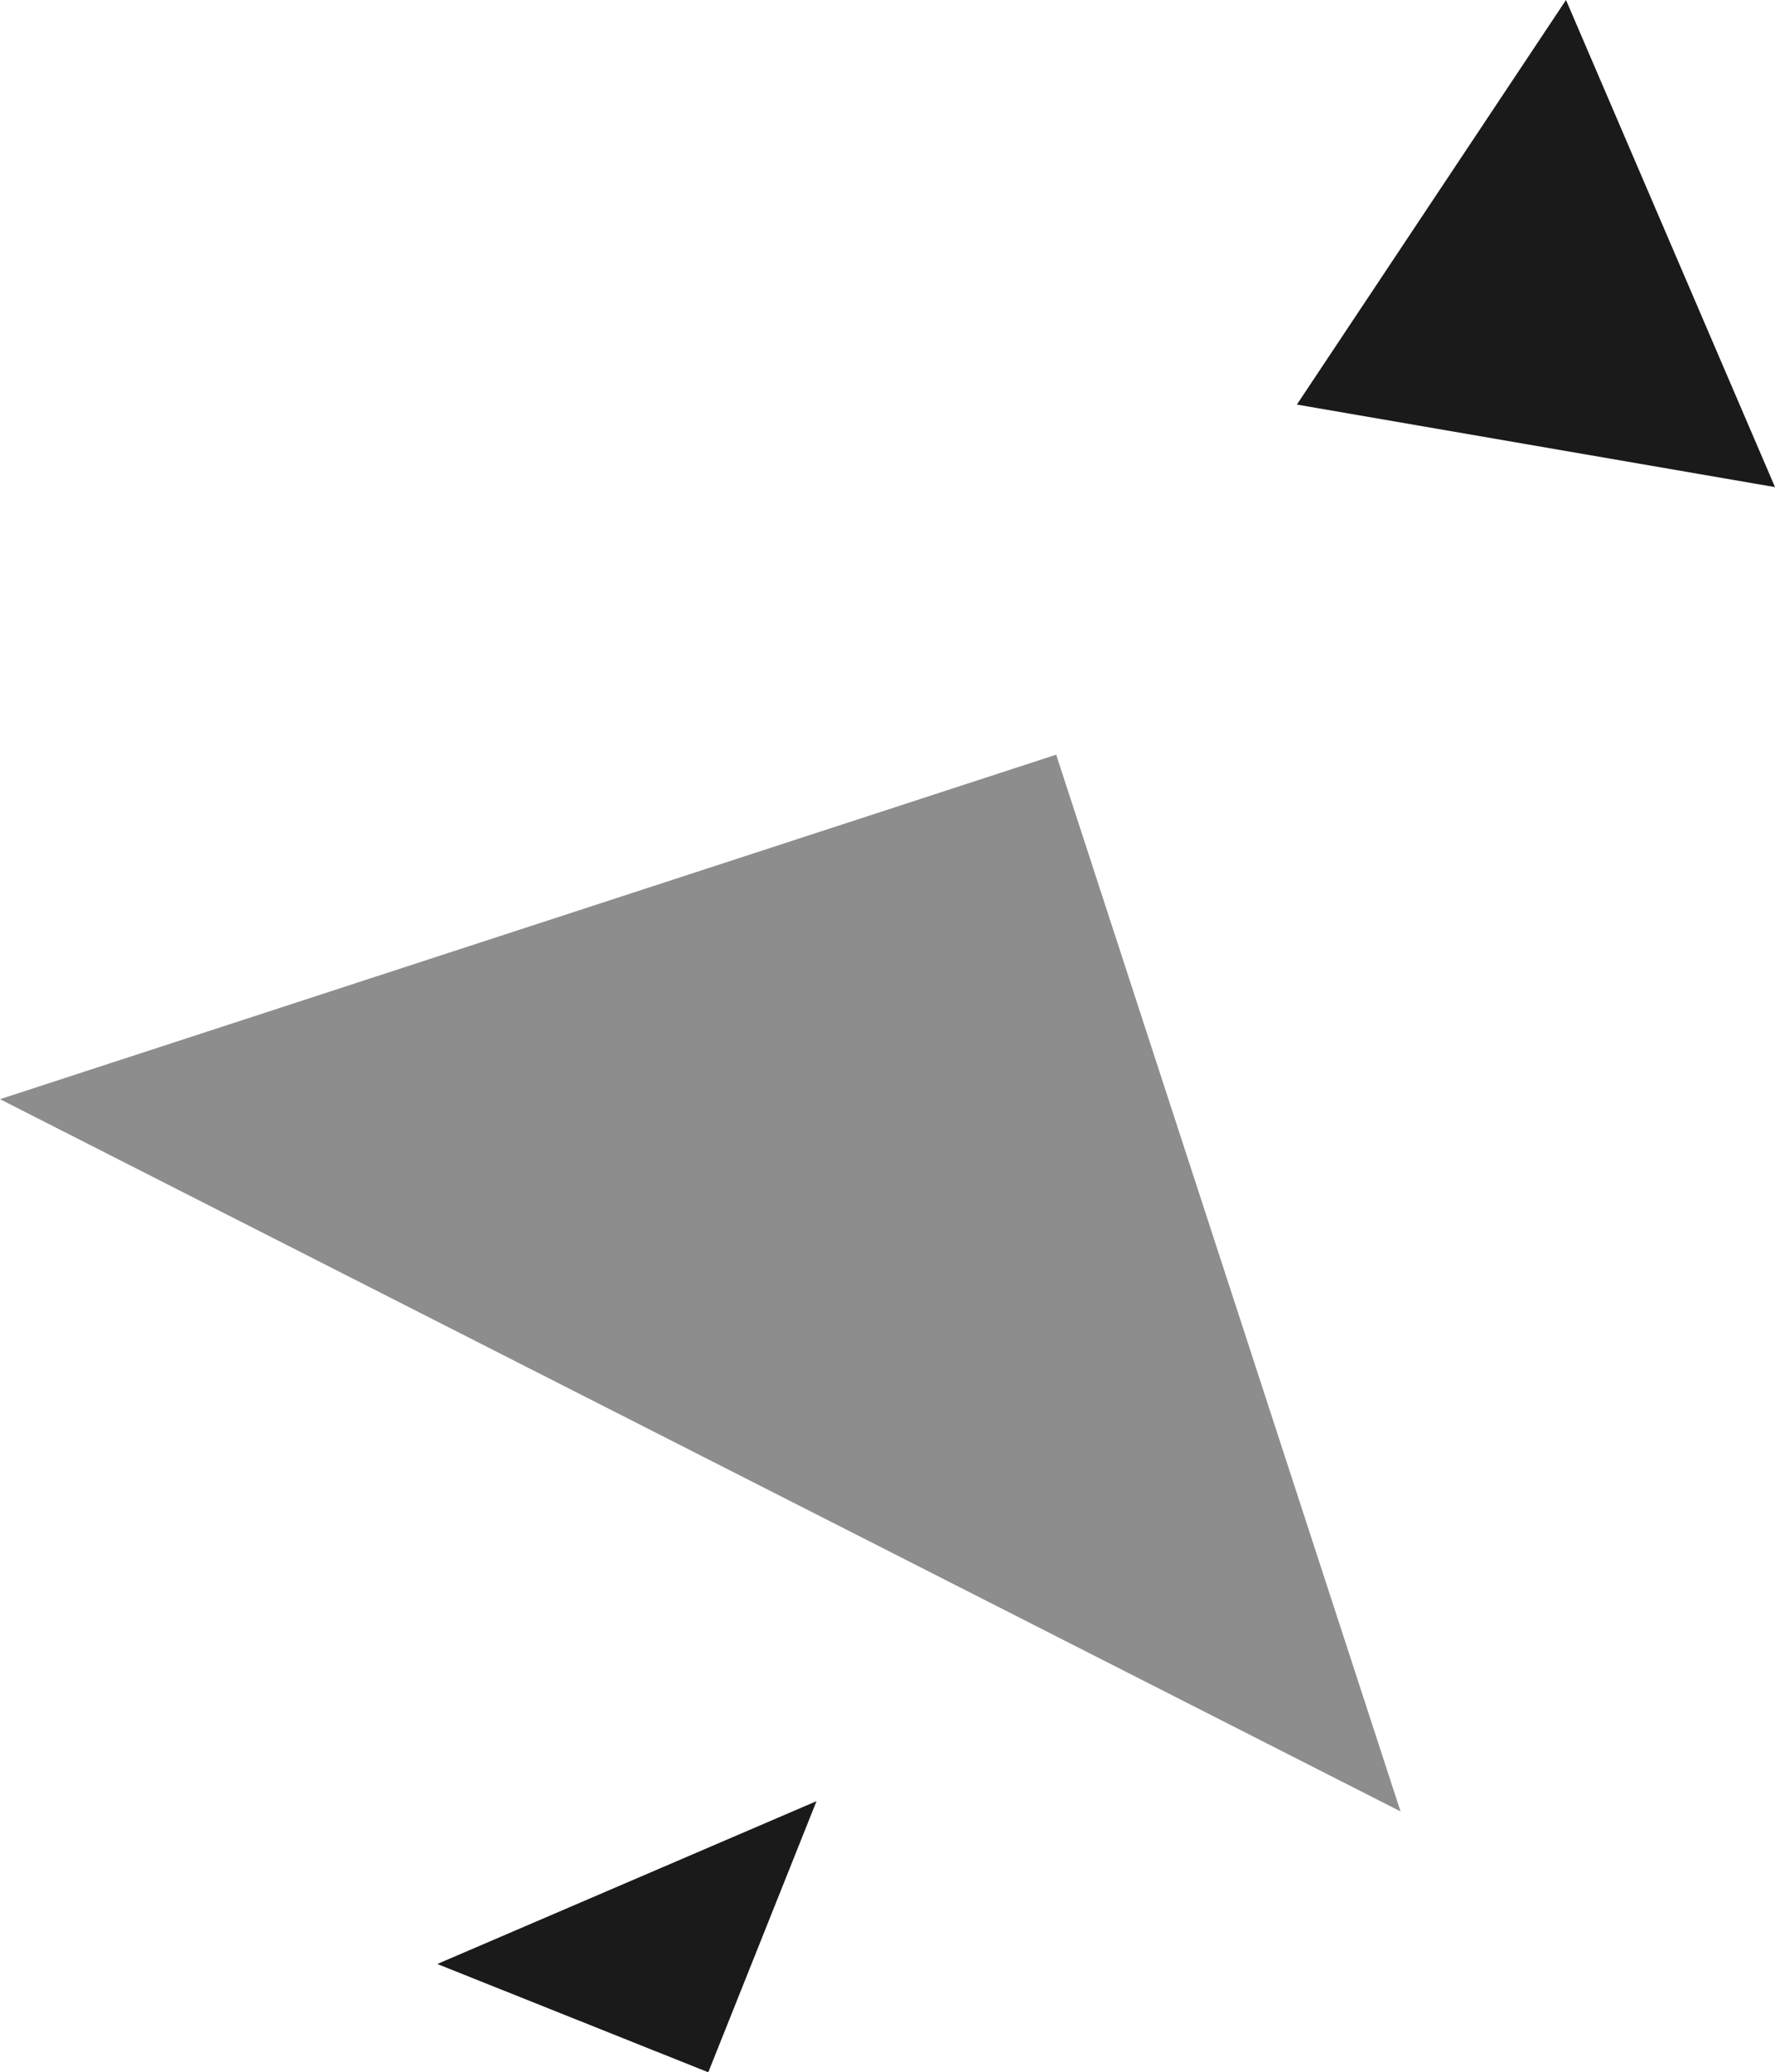 <svg xmlns="http://www.w3.org/2000/svg" viewBox="0 0 190.41 222.2"><defs><style>.cls-1{fill:#8d8d8d;}.cls-2{fill:#1a1a1a;}</style></defs><title>fuwaduwa_bg</title><g id="レイヤー_2" data-name="レイヤー 2"><g id="レイヤー_1-2" data-name="レイヤー 1"><polygon class="cls-1" points="113.3 80.92 0 117.86 150.24 194.23 113.3 80.92"/><polygon class="cls-2" points="75.98 222.2 87.59 193.13 46.91 210.59 75.98 222.2"/><polygon class="cls-2" points="139.12 43.38 190.41 52.23 167.99 0 139.12 43.38"/></g></g></svg>